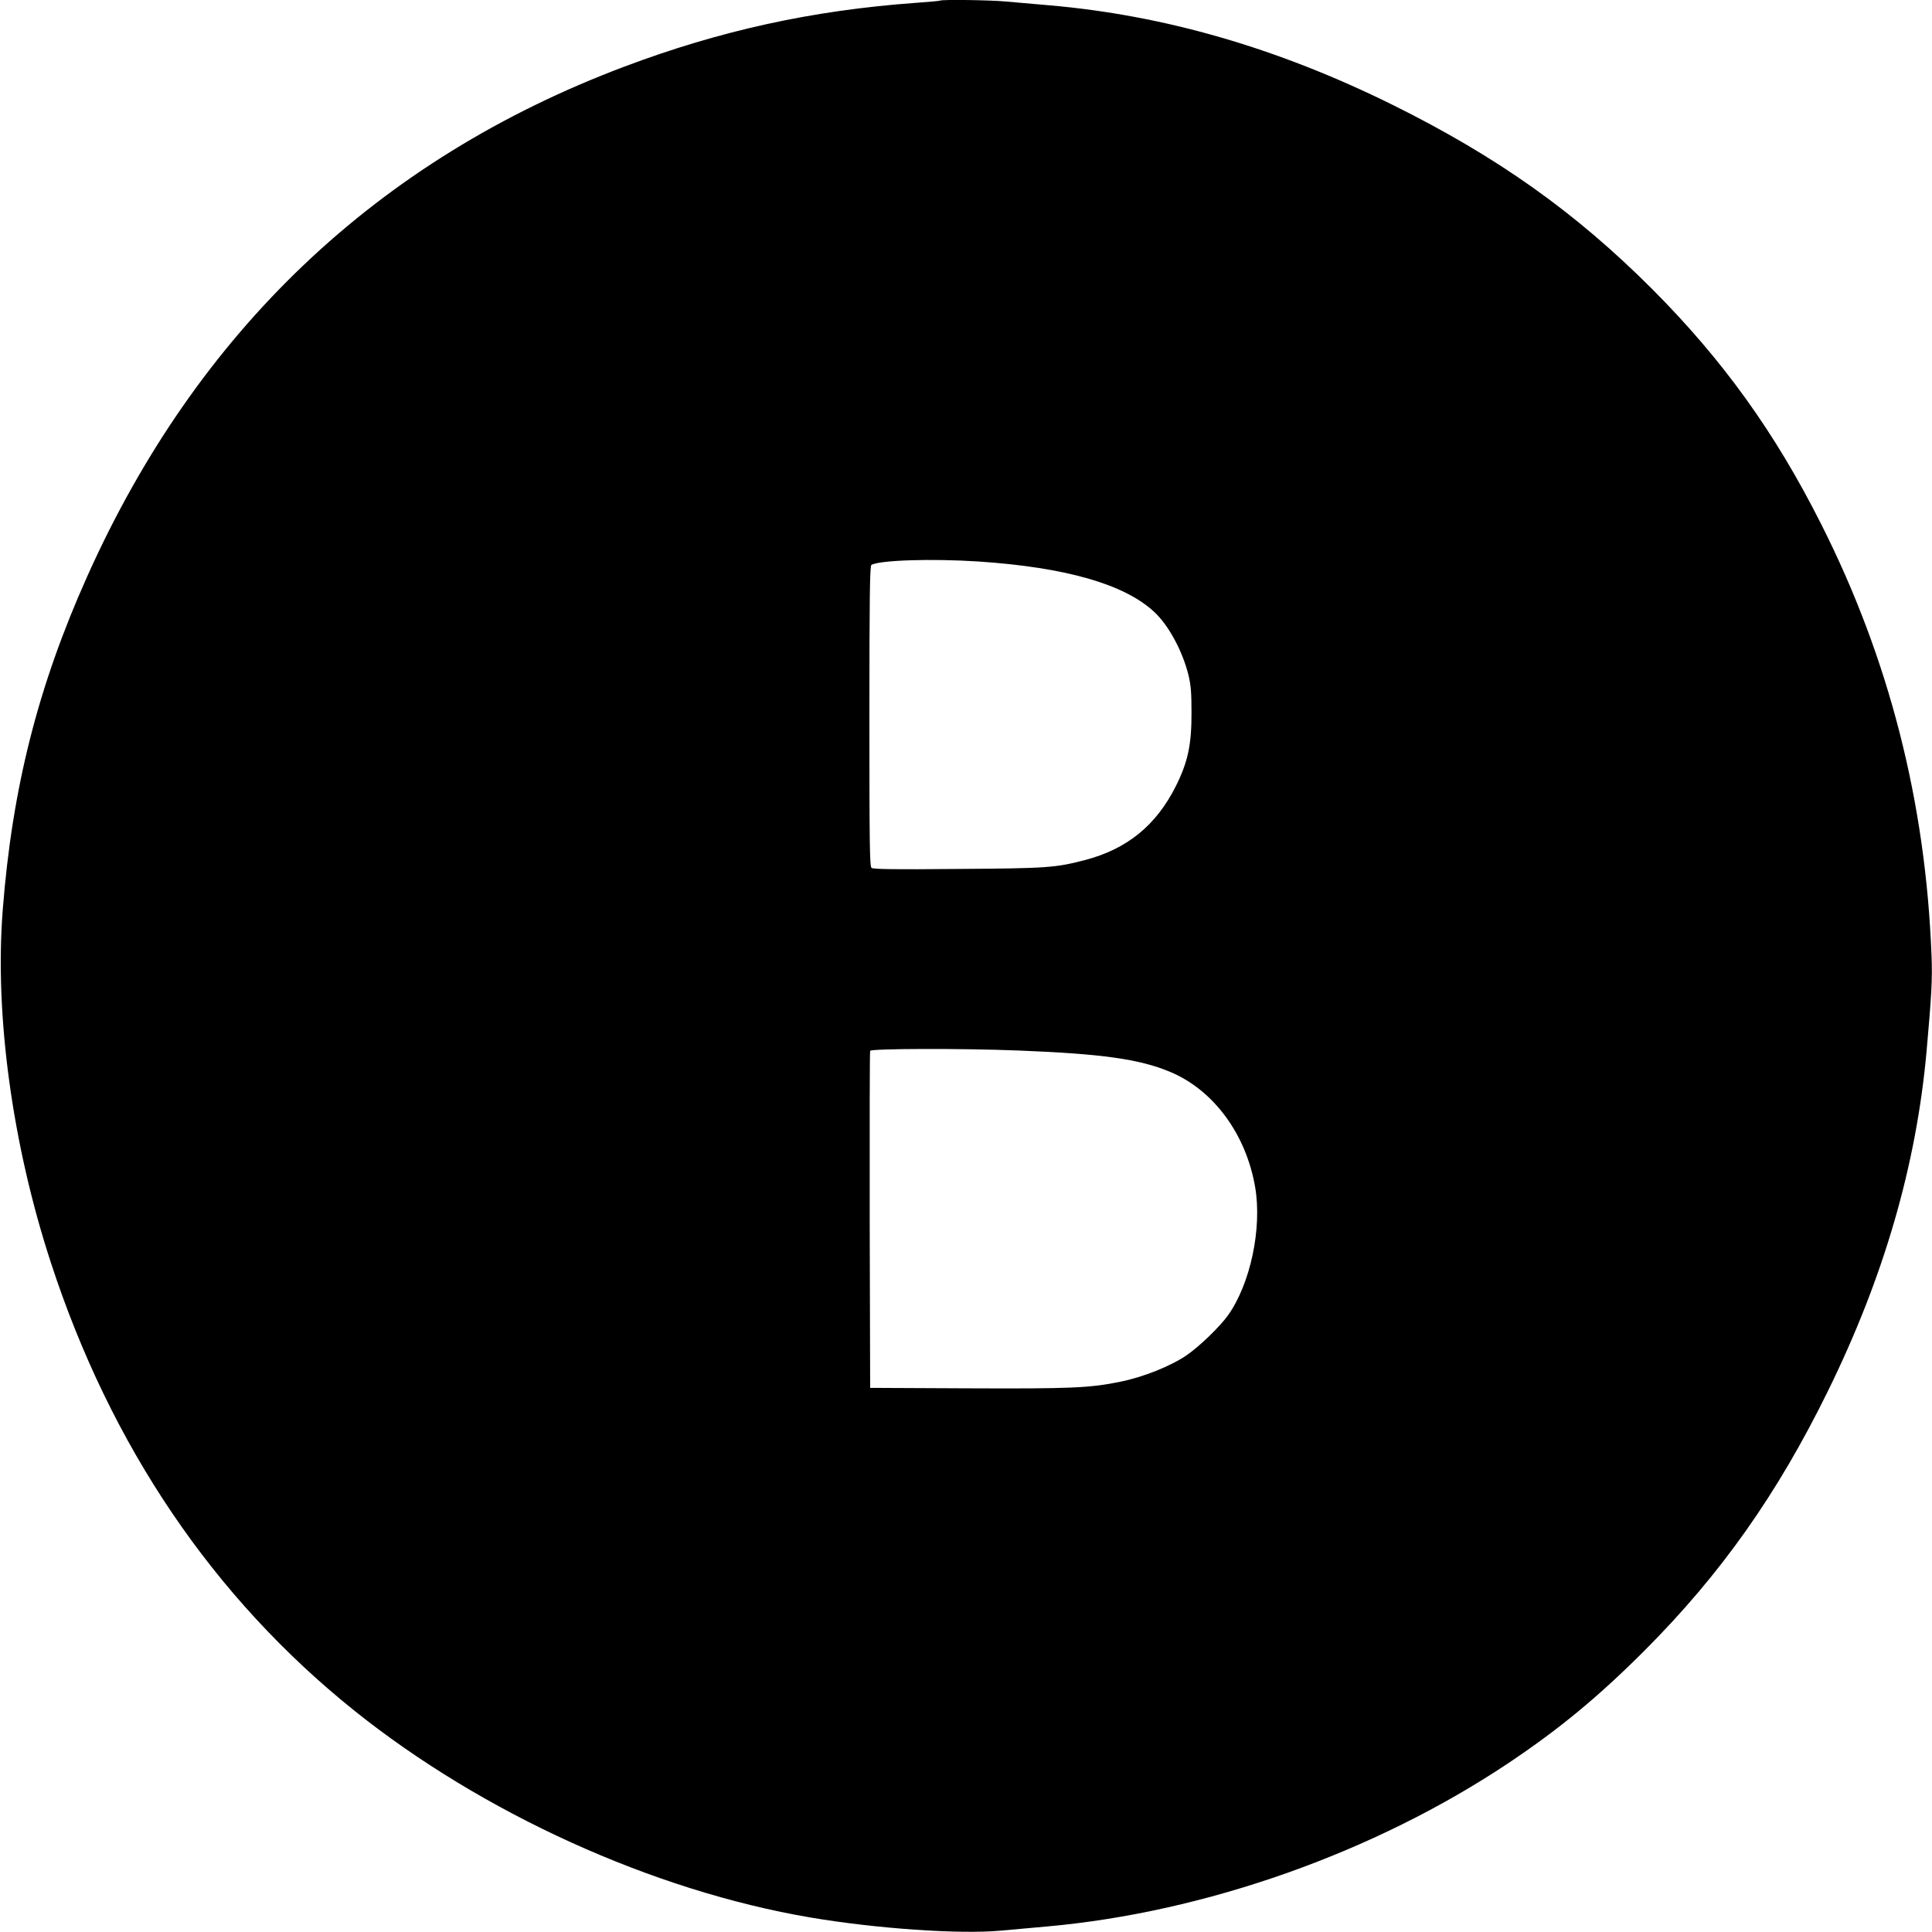 <?xml version="1.0" standalone="no"?>
<!DOCTYPE svg PUBLIC "-//W3C//DTD SVG 20010904//EN"
 "http://www.w3.org/TR/2001/REC-SVG-20010904/DTD/svg10.dtd">
<svg version="1.0" xmlns="http://www.w3.org/2000/svg"
 width="1280pt" height="1280pt" viewBox="0 0 1280 1280"
 preserveAspectRatio="xMidYMid meet">
<g transform="translate(0,1280) scale(0.1,-0.1)"
fill="#000000" stroke="none">
<path d="M6229 12796 c-2 -2 -76 -9 -164 -15 -684 -50 -1293 -183 -1930 -423
-1635 -616 -2830 -1751 -3559 -3381 -324 -724 -495 -1397 -558 -2207 -54 -692
63 -1552 319 -2335 397 -1217 1076 -2219 2010 -2968 850 -681 1980 -1194 3023
-1371 438 -74 986 -112 1260 -87 69 6 204 18 300 27 1054 93 2178 491 3065
1084 339 227 596 440 900 744 505 506 880 1036 1216 1721 370 753 585 1495
653 2250 33 370 39 475 33 630 -38 1018 -281 1971 -732 2864 -305 606 -651
1086 -1115 1552 -512 513 -1029 880 -1725 1225 -761 376 -1510 593 -2275 659
-96 8 -225 20 -286 25 -106 10 -426 14 -435 6z m253 -3716 c580 -39 967 -150
1165 -334 94 -87 186 -256 226 -415 17 -70 21 -117 21 -251 1 -212 -24 -328
-102 -485 -131 -263 -325 -421 -607 -494 -194 -50 -247 -54 -838 -58 -425 -4
-561 -2 -573 7 -12 11 -14 150 -14 1006 0 783 3 994 13 1001 51 32 402 43 709
23z m268 -3240 c550 -22 796 -56 999 -140 289 -119 507 -413 567 -767 46 -272
-32 -639 -180 -847 -55 -77 -192 -209 -276 -266 -104 -71 -287 -144 -436 -174
-204 -42 -328 -47 -1019 -44 l-640 3 -3 1110 c-1 611 0 1116 3 1123 6 15 603
17 985 2z"/>
</g>
</svg>
